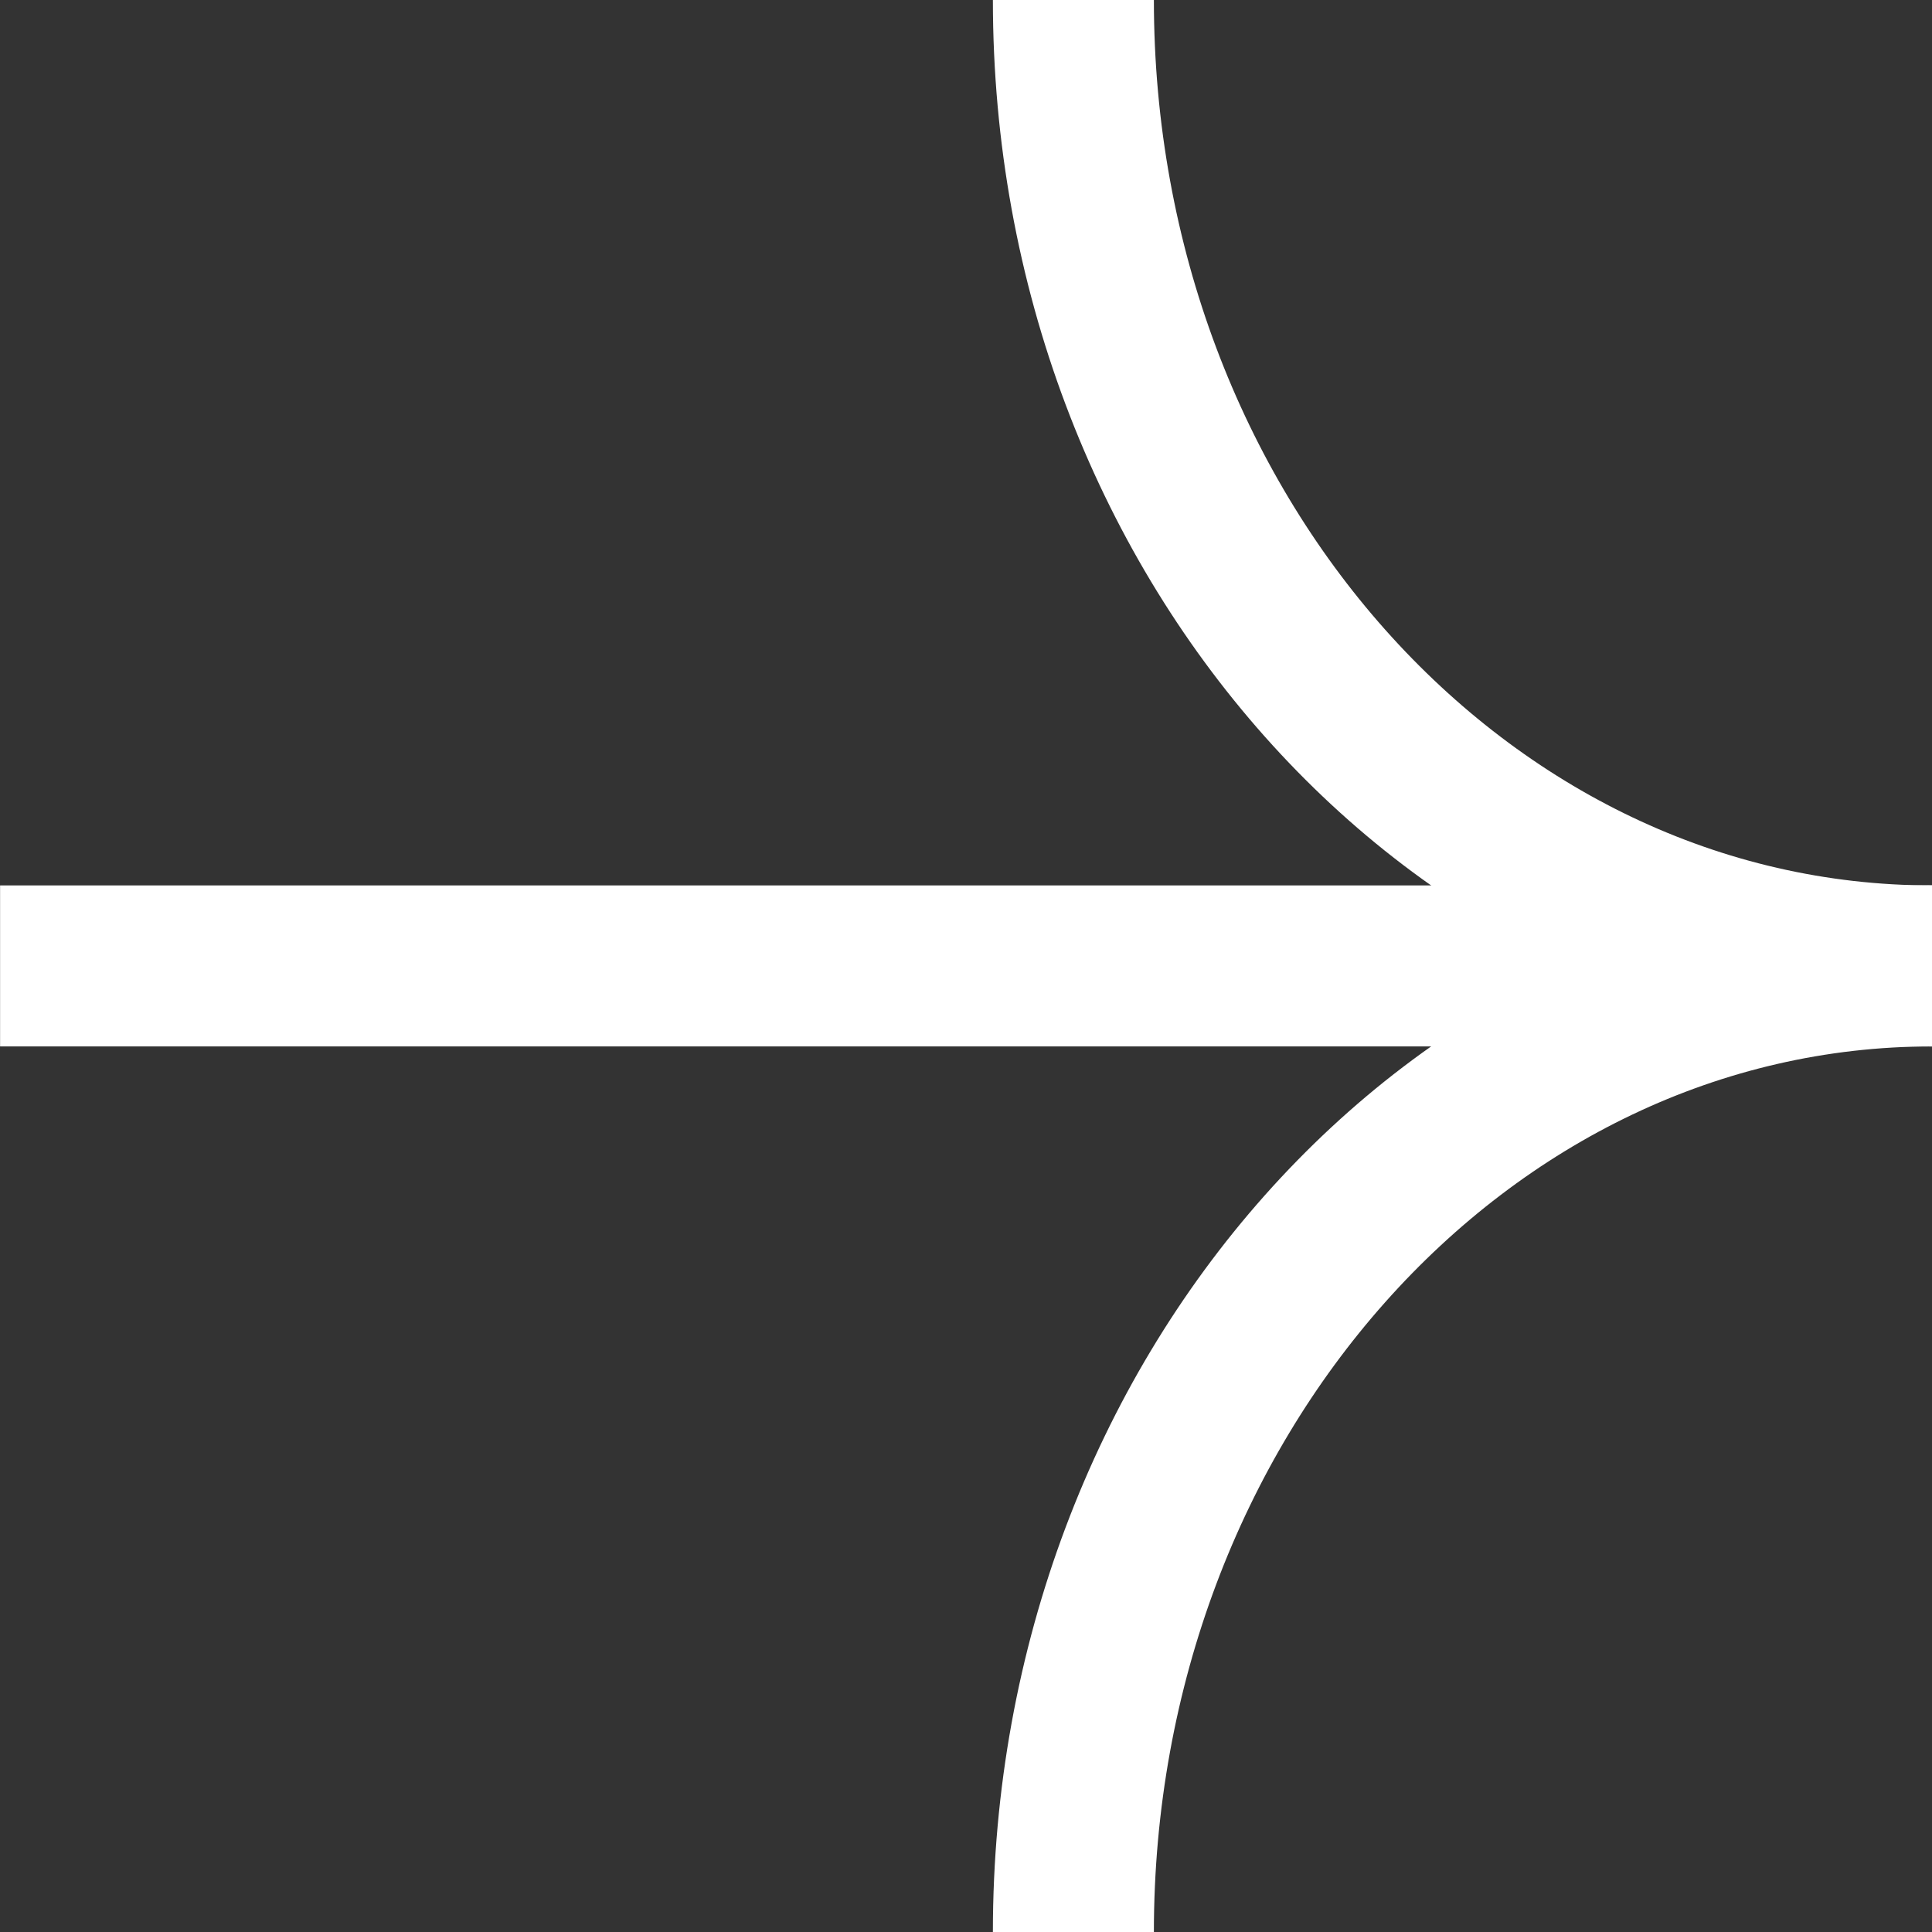 <svg width="24" height="24" viewBox="0 0 24 24" fill="none" xmlns="http://www.w3.org/2000/svg">
<rect x="0" y="0" width="24" height="24" fill="#333333" stroke="none"/>
<g clip-path="url(#clip0_1426_11513)">
<path d="M24.001 11.999C18.11 11.999 13.334 6.628 13.334 -0" stroke="white" stroke-width="2" stroke-miterlimit="10"/>
<path d="M13.334 24C13.334 17.373 18.109 11.999 24.001 11.999" stroke="white" stroke-width="2" stroke-miterlimit="10"/>
<path d="M24.001 11.999H0.001" stroke="white" stroke-width="2" stroke-miterlimit="10"/>
</g>
<defs>
<clipPath id="clip0_1426_11513">
<rect width="24" height="24" fill="white"/>
</clipPath>
</defs>
</svg>
